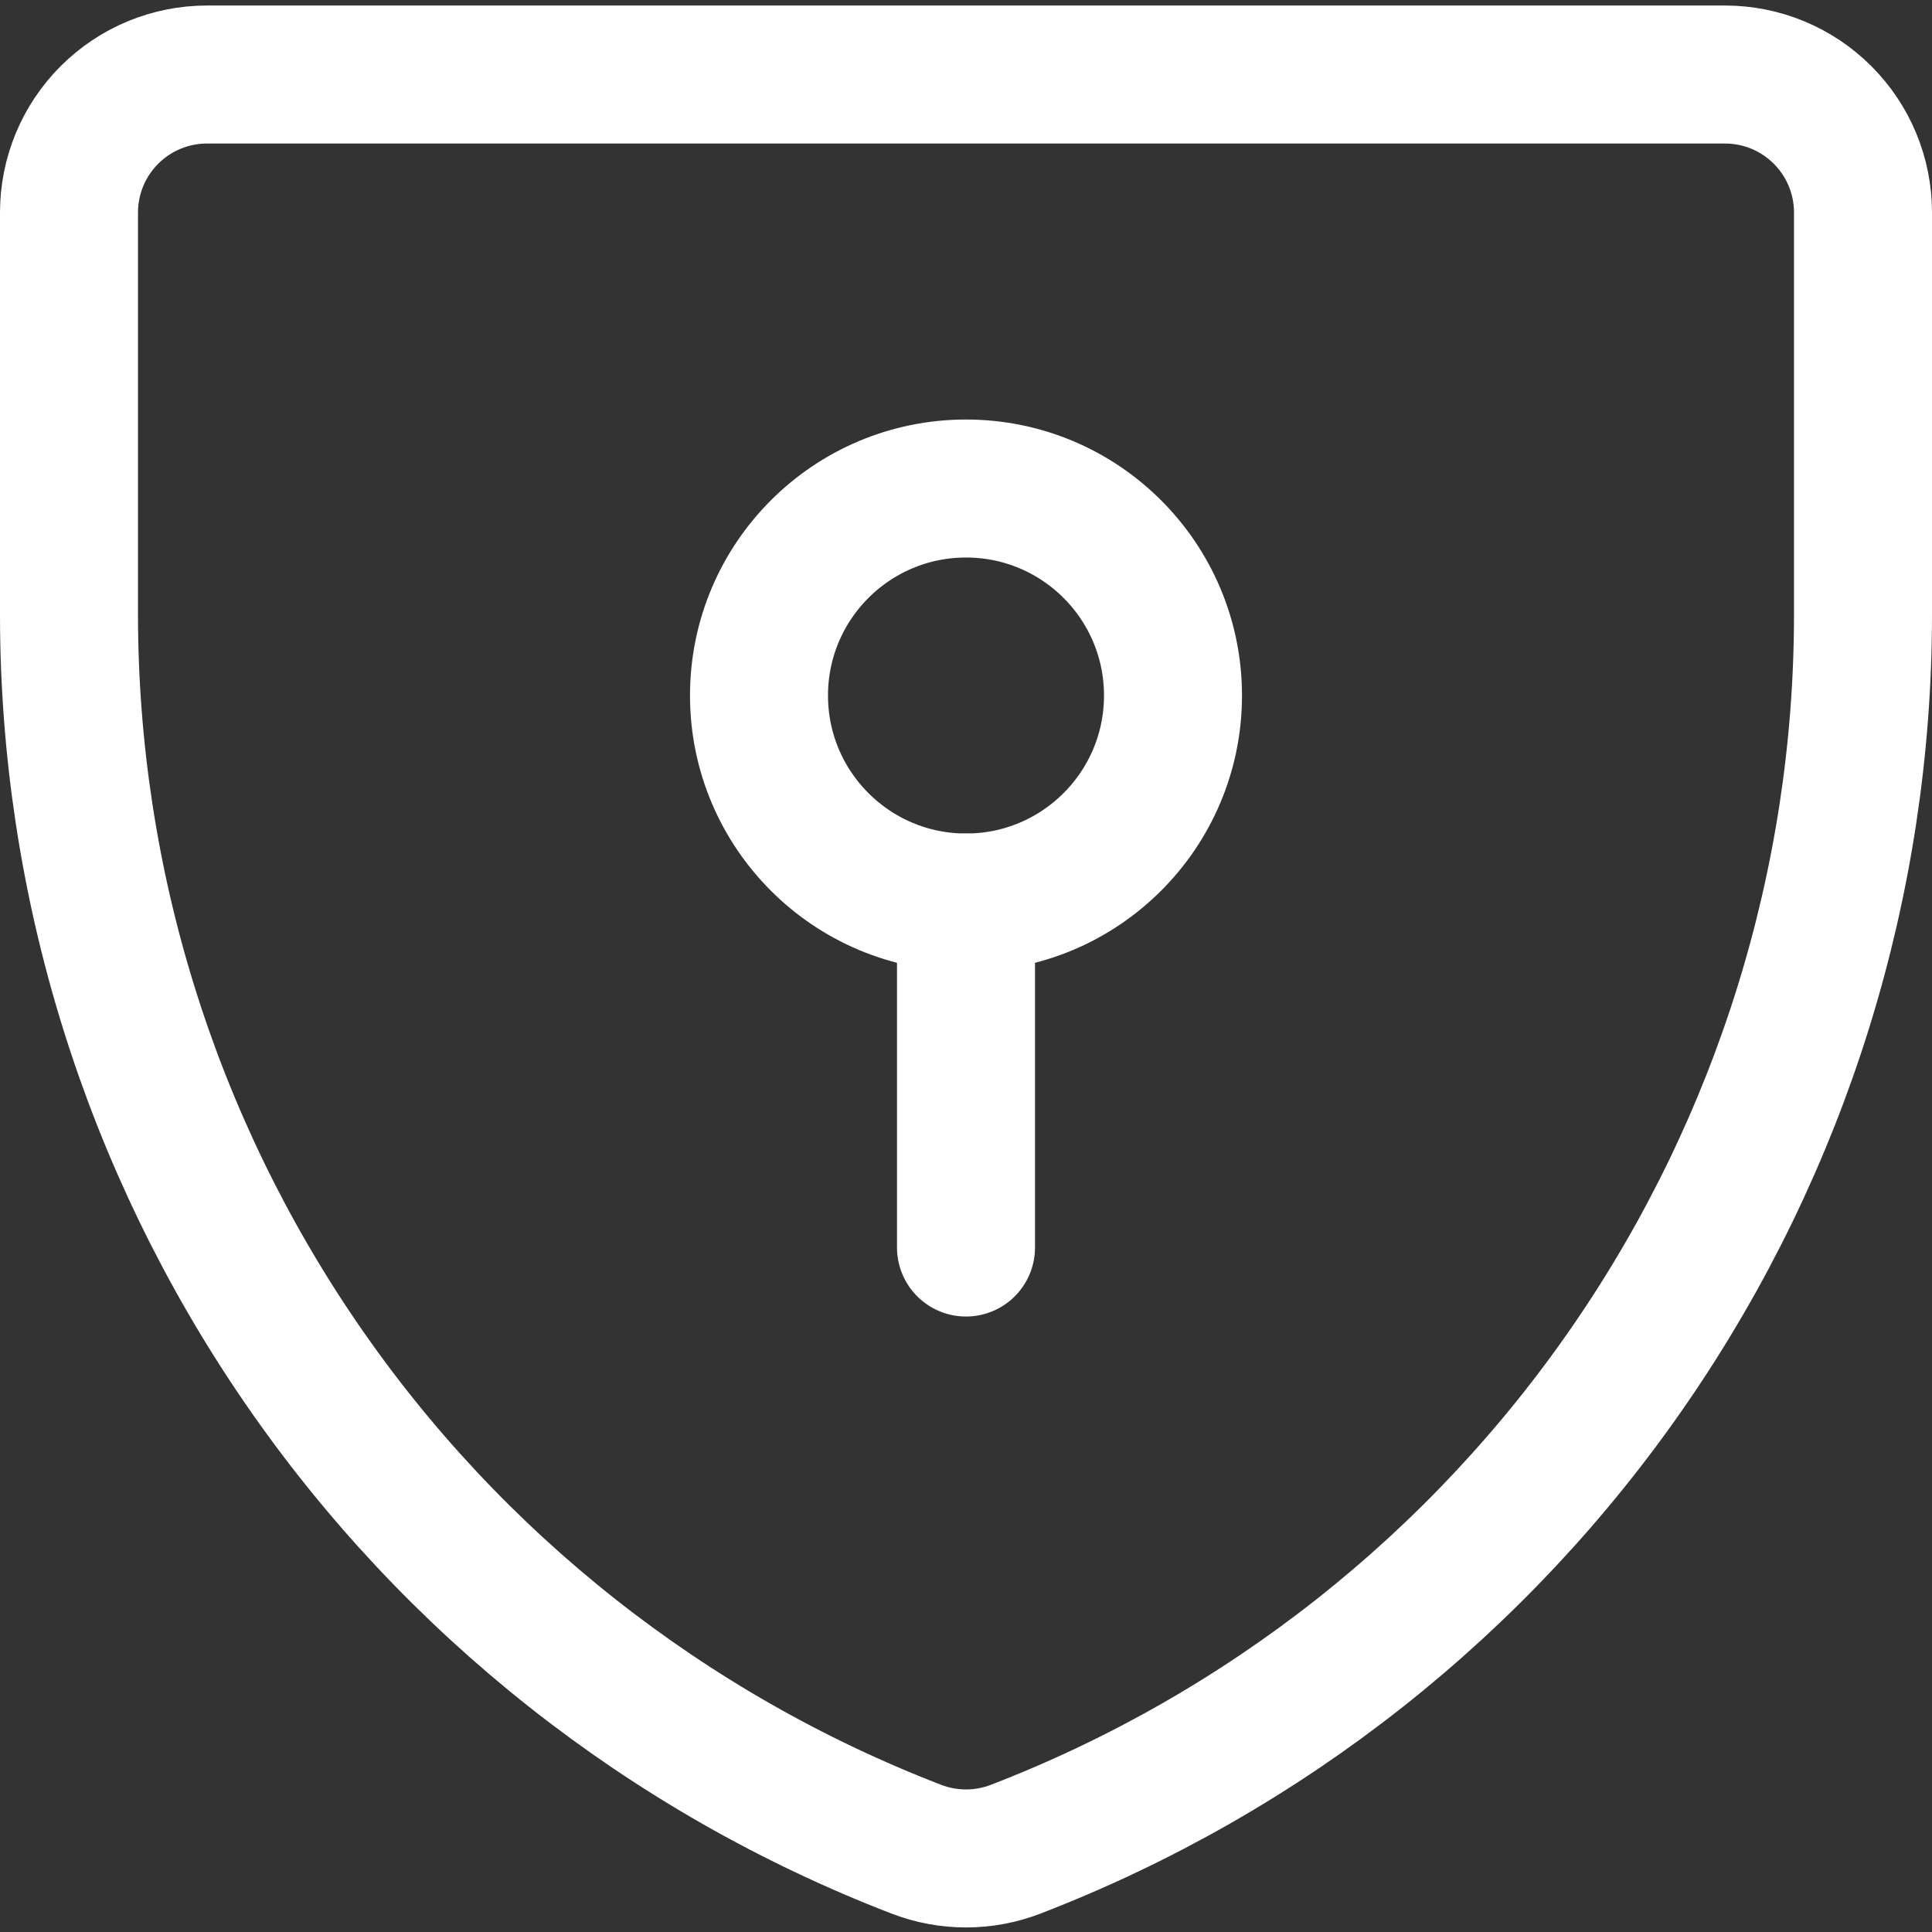 <svg width="42" height="42" viewBox="0 0 42 42" fill="none" xmlns="http://www.w3.org/2000/svg">
<rect x="0" y="0" width="42" height="42" fill="#333333" stroke="none"/>
<g clip-path="url(#clip0_2408_1479)">
<path d="M22.08 40.2C21.385 40.468 20.615 40.468 19.92 40.2C14.502 38.111 9.842 34.431 6.555 29.644C3.267 24.857 1.505 19.187 1.5 13.38V4.62C1.5 3.824 1.816 3.061 2.379 2.499C2.941 1.936 3.704 1.62 4.5 1.62H37.5C38.296 1.62 39.059 1.936 39.621 2.499C40.184 3.061 40.5 3.824 40.5 4.62V13.38C40.495 19.187 38.733 24.857 35.445 29.644C32.158 34.431 27.498 38.111 22.08 40.2Z" stroke="white" stroke-width="3" stroke-linecap="round" stroke-linejoin="round"/>
<path d="M21 19.62C23.485 19.62 25.5 17.605 25.5 15.12C25.5 12.635 23.485 10.62 21 10.62C18.515 10.62 16.5 12.635 16.5 15.12C16.5 17.605 18.515 19.62 21 19.62Z" stroke="white" stroke-width="3" stroke-linecap="round" stroke-linejoin="round"/>
<path d="M21 27.12V19.62" stroke="white" stroke-width="3" stroke-linecap="round" stroke-linejoin="round"/>
</g>
<defs>
<clipPath id="clip0_2408_1479">
<rect width="42" height="42" fill="white"/>
</clipPath>
</defs>
</svg>

